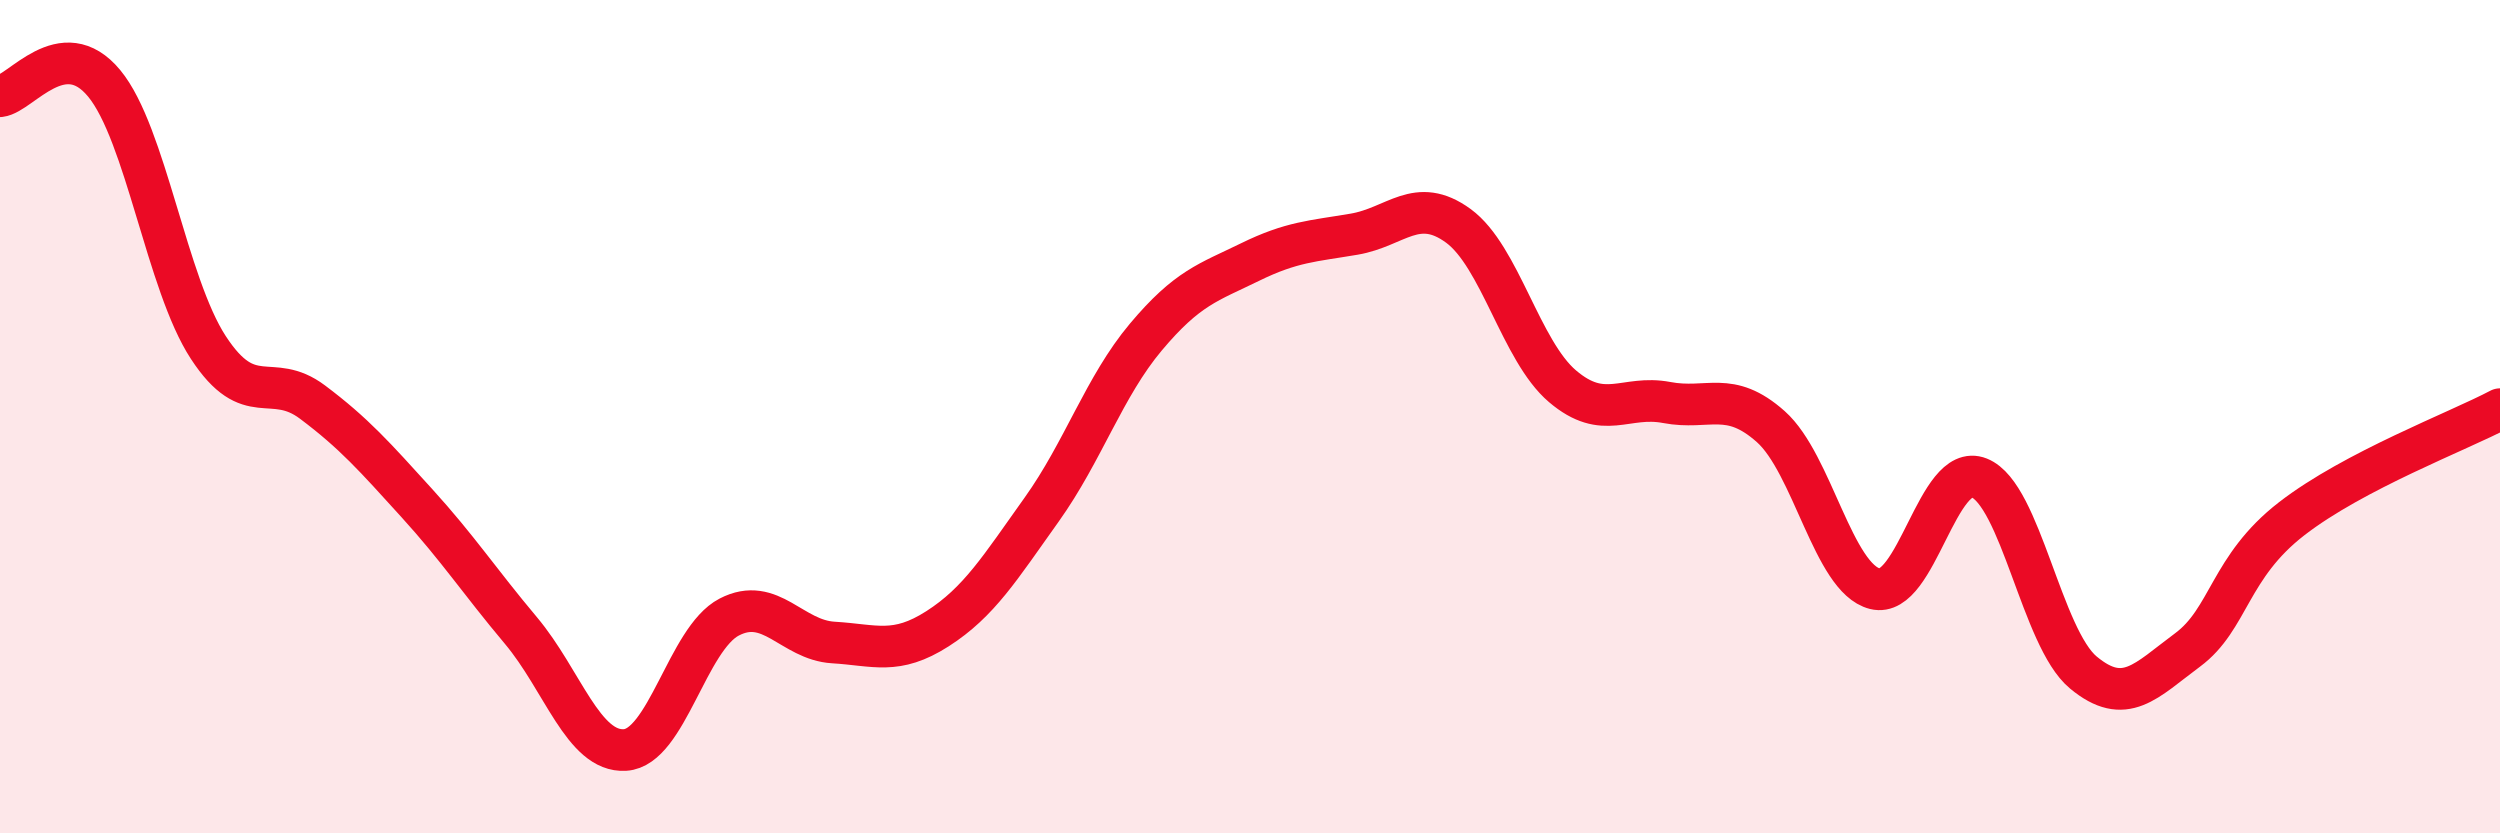 
    <svg width="60" height="20" viewBox="0 0 60 20" xmlns="http://www.w3.org/2000/svg">
      <path
        d="M 0,2.31 C 0.5,2.25 1.5,0.79 2.5,2 C 3.5,3.21 4,6.81 5,8.34 C 6,9.87 6.5,8.9 7.5,9.65 C 8.5,10.4 9,10.97 10,12.07 C 11,13.17 11.5,13.94 12.5,15.13 C 13.5,16.32 14,18.06 15,18 C 16,17.94 16.5,15.33 17.5,14.81 C 18.5,14.29 19,15.36 20,15.42 C 21,15.48 21.5,15.73 22.5,15.09 C 23.5,14.45 24,13.63 25,12.23 C 26,10.83 26.5,9.28 27.5,8.09 C 28.5,6.9 29,6.78 30,6.29 C 31,5.8 31.5,5.79 32.5,5.62 C 33.5,5.45 34,4.69 35,5.42 C 36,6.15 36.5,8.42 37.5,9.27 C 38.5,10.12 39,9.47 40,9.66 C 41,9.85 41.5,9.35 42.5,10.24 C 43.5,11.13 44,13.88 45,14.13 C 46,14.38 46.5,11.07 47.5,11.47 C 48.5,11.87 49,15.31 50,16.14 C 51,16.97 51.5,16.34 52.5,15.6 C 53.5,14.86 53.5,13.61 55,12.45 C 56.5,11.29 59,10.35 60,9.82L60 20L0 20Z"
        fill="#EB0A25"
        opacity="0.1"
        stroke-linecap="round"
        stroke-linejoin="round"
      />
      <path
        d="M 0,2.31 C 0.5,2.25 1.5,0.79 2.5,2 C 3.5,3.21 4,6.81 5,8.34 C 6,9.87 6.5,8.9 7.5,9.65 C 8.5,10.4 9,10.97 10,12.07 C 11,13.17 11.5,13.94 12.5,15.13 C 13.5,16.32 14,18.06 15,18 C 16,17.94 16.5,15.33 17.5,14.81 C 18.5,14.29 19,15.36 20,15.42 C 21,15.48 21.5,15.73 22.5,15.09 C 23.5,14.45 24,13.63 25,12.23 C 26,10.83 26.5,9.28 27.5,8.09 C 28.5,6.9 29,6.78 30,6.29 C 31,5.8 31.5,5.79 32.5,5.62 C 33.5,5.45 34,4.69 35,5.42 C 36,6.15 36.5,8.42 37.5,9.27 C 38.5,10.12 39,9.47 40,9.66 C 41,9.85 41.5,9.35 42.5,10.24 C 43.5,11.13 44,13.88 45,14.13 C 46,14.38 46.5,11.07 47.5,11.47 C 48.5,11.87 49,15.31 50,16.14 C 51,16.97 51.5,16.34 52.5,15.6 C 53.5,14.86 53.5,13.61 55,12.45 C 56.5,11.29 59,10.35 60,9.82"
        stroke="#EB0A25"
        stroke-width="1"
        fill="none"
        stroke-linecap="round"
        stroke-linejoin="round"
      />
    </svg>
  